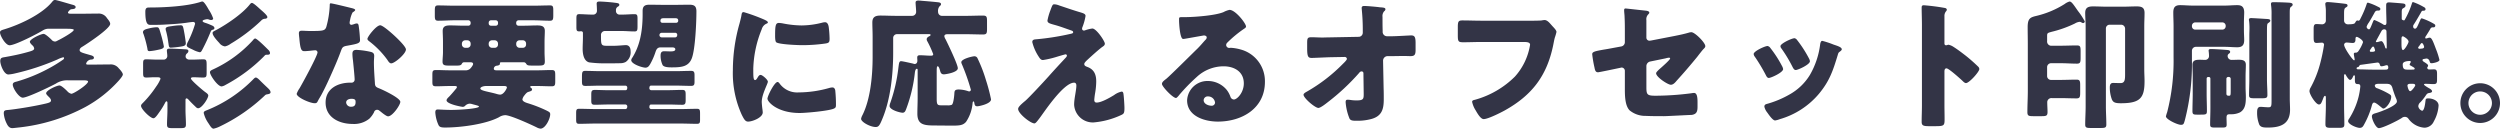 <svg xmlns="http://www.w3.org/2000/svg" width="575.712" height="29.632" viewBox="0 0 575.712 29.632">
  <path id="パス_5051" data-name="パス 5051" d="M17.632-20.576c.608,0,1.5.032,1.5.256,0,.48-2.88,2.048-3.392,2.3-.416.192-.64.384-.928.384a1.045,1.045,0,0,1-.8-.416c-.352-.352-1.408-1.344-1.824-1.344-.608,0-3.168,1.184-3.168,1.824,0,.256.448.7.64.864a1.151,1.151,0,0,1,.352.672c0,.448-.7.608-1.76.9-1.6.448-3.36.8-4.992,1.088-.608.1-1.056.128-1.056.9,0,.8.8,3.1,1.888,3.1A9.05,9.05,0,0,0,5.632-10.3a54.951,54.951,0,0,0,9.728-3.2,6.382,6.382,0,0,1,1.344-.512.184.184,0,0,1,.192.192.434.434,0,0,1-.224.352,32.216,32.216,0,0,1-3.456,2.112A36.643,36.643,0,0,1,5.984-8.416c-.384.1-.9.192-.9.7,0,.864,1.44,3.008,2.3,3.008,1.088,0,6.432-2.592,7.616-3.232a4.733,4.733,0,0,1,2.72-.768h3.488c.608,0,1.216.032,1.216.288,0,.672-3.3,2.816-3.84,2.816a1.829,1.829,0,0,1-.96-.608C17.28-6.56,16.288-7.52,15.84-7.52c-.576,0-3.072,1.088-3.072,1.824,0,.192.352.544.512.7.224.224.608.576.608.928,0,.448-.544.576-1.856.864C9.44-2.624,5.728-2.048,4.1-1.888c-.8.064-1.088.1-1.088.8a6.36,6.36,0,0,0,.64,2.272c.288.608.64,1.12,1.312,1.12.32,0,1.28-.128,1.632-.16a42.086,42.086,0,0,0,15.2-4.7A29.04,29.04,0,0,0,29.44-8.576c.256-.288.992-1.12.992-1.472,0-.416-.672-1.152-.928-1.408a2.337,2.337,0,0,0-2.112-.9c-1.376,0-2.784.032-4.16.032h-.576c-.512,0-.672,0-.672-.256a1.3,1.3,0,0,1,1.056-.9c.32,0,.736-.064.736-.448,0-.32-.448-.48-.7-.544-1.856-.544-2.592-.672-2.592-1.184,0-.416.416-.672.7-.832,1.088-.672,6.336-4.128,6.336-5.216,0-.448-.48-.992-.736-1.312a2.211,2.211,0,0,0-2.08-1.056c-1.184,0-2.368.032-3.552.032H18.5c-.416,0-.7-.032-.7-.288,0-.128.128-.224.192-.32.352-.384.416-.416.8-.448.352-.032.768-.1.768-.48,0-.32-.416-.448-.64-.512-.64-.16-3.744-1.12-4.1-1.12s-.512.256-.736.512c-2.3,2.784-7.3,5.12-10.72,6.176-.8.256-1.216.32-1.216.8,0,.7,1.248,2.944,2.208,2.944,1.28,0,6.432-2.656,7.712-3.456a2.581,2.581,0,0,1,1.472-.352ZM60.16-26.528c-.224,0-.416.256-.544.416-1.7,2.112-5.184,4.48-7.68,5.824-.672.352-.832.416-.832.7,0,.64,1.056,1.76,1.536,2.272a1.92,1.92,0,0,0,1.312.8,3.254,3.254,0,0,0,1.312-.608,39.219,39.219,0,0,0,7.008-5.312,1.246,1.246,0,0,1,.96-.448c.224-.032.48-.128.48-.384,0-.416-1.12-1.344-1.664-1.824C61.728-25.376,60.512-26.528,60.16-26.528Zm-21.952,5.6a8.817,8.817,0,0,0-1.568.224c-.768.192-1.568.32-1.568.928a.729.729,0,0,0,.1.352,25.655,25.655,0,0,1,.9,3.328c.064.384.032.672.512.672a13.931,13.931,0,0,0,2.016-.32c.96-.192,1.28-.384,1.28-.768a26.326,26.326,0,0,0-.672-2.752C38.784-20.768,38.72-20.928,38.208-20.928ZM61.056-9.344c-.192,0-.384.192-.512.32a31.165,31.165,0,0,1-10.752,7.2c-.384.16-.736.256-.736.64a6.9,6.9,0,0,0,1.088,2.368c.416.64.768,1.248,1.184,1.248a6.026,6.026,0,0,0,1.44-.512A40.164,40.164,0,0,0,63.1-5.184a.828.828,0,0,1,.544-.288c.352-.064.8-.128.8-.48,0-.416-.416-.768-.672-1.024-.48-.448-1.216-1.152-1.664-1.6C61.888-8.8,61.376-9.344,61.056-9.344ZM51.52-20.736c0-.224-.16-.416-.512-.576-.448-.192-1.024-.448-1.44-.576s-.768-.256-.768-.48c0-.288,1.024-.416,1.056-.416a1.15,1.15,0,0,1,.352.064,1.682,1.682,0,0,0,.544.128c.224,0,.48-.1.48-.352a8.214,8.214,0,0,0-.992-1.984c-.224-.384-1.056-1.92-1.472-1.92a.7.7,0,0,0-.256.032c-3.232,1.088-8.544,1.344-12,1.344-.512,0-.9.064-.9.96,0,2.816.544,3.04,1.184,3.04.9,0,1.76,0,2.656-.032,1.856-.1,3.744-.192,5.6-.448.384-.064,1.312-.192,1.536-.192.288,0,.48.128.48.448a23.956,23.956,0,0,1-1.6,4.032,2.639,2.639,0,0,0-.32.832c0,.384.224.512.96.864.16.064.352.16.544.256a5.692,5.692,0,0,0,1.5.544c.288,0,.416-.288.672-.768a42.448,42.448,0,0,0,1.792-3.872c.1-.256.192-.448.416-.512S51.52-20.416,51.52-20.736Zm9.376,2.4c-.192,0-.448.32-.576.48A28.545,28.545,0,0,1,51.168-11.2c-.352.16-.672.32-.672.64,0,.672,1.76,3.264,2.688,3.264a2.519,2.519,0,0,0,.9-.352,36.9,36.9,0,0,0,8.96-6.688.549.549,0,0,1,.512-.256c.416,0,.768,0,.768-.416a1.063,1.063,0,0,0-.352-.672C63.52-16.128,61.344-18.336,60.9-18.336ZM43.68-21.376a14.336,14.336,0,0,0-1.984.192c-.736.1-1.408.16-1.408.64a1.963,1.963,0,0,0,.1.512,19.392,19.392,0,0,1,.48,2.368c.032.16.032.288.064.416.1.736.128,1.024.544,1.024a23.358,23.358,0,0,0,2.368-.256c.672-.1,1.088-.256,1.088-.736,0-.32-.224-1.728-.288-2.112C44.288-21.28,44.288-21.376,43.68-21.376ZM44.864-4.192c0-.16.064-.352.256-.352.224,0,.512.384.672.544.352.384.9.928,1.28,1.28.192.192.416.448.7.448.864,0,2.336-2.272,2.336-2.944,0-.256-.352-.544-.64-.736C48.96-6.3,46.112-8.7,46.112-9.12c0-.288.416-.288.608-.288.736,0,1.472.064,2.208.064s.8-.224.8-1.184v-1.76c0-.96-.064-1.248-.736-1.248-.832,0-1.664.064-2.5.064h-.768c-.384,0-.832-.288-.832-.672a.9.9,0,0,1,.288-.736.785.785,0,0,0,.352-.544c0-.32-.256-.384-.544-.416-.576-.032-2.816-.16-3.776-.16-.352,0-.64.064-.64.48,0,.16.1.864.1,1.216a.834.834,0,0,1-.864.832H38.336c-.832,0-1.664-.064-2.5-.064-.672,0-.736.224-.736,1.088V-10.5c0,.928.064,1.152.768,1.152.608,0,1.184-.064,1.792-.064h.608c.48,0,.832.032.832.384a8.156,8.156,0,0,1-.992,1.76A24.762,24.762,0,0,1,35.04-3.488c-.256.256-.416.416-.416.672,0,.736,2.144,2.848,2.848,2.848.384,0,.832-.64,1.344-1.376a16.185,16.185,0,0,0,1.376-2.24c.064-.128.192-.288.288-.288.224,0,.224.32.224.448v1.536c0,1.152-.1,2.272-.1,3.328,0,.8.288.864,1.28.864H43.68c.96,0,1.28-.064,1.28-.864,0-1.12-.1-2.24-.1-3.328ZM78.3-26.432c-.224,0-.224.256-.224.512a21.341,21.341,0,0,1-.8,4.96c-.32.832-.736.9-3.648.9-.7,0-1.472-.064-2.016-.064-.384,0-.64.128-.64.576,0,.288.064.864.1,1.12.224,2.72.512,3.008,1.184,3.008.384,0,1.056-.064,1.408-.1.224-.032.864-.1,1.056-.1a.505.505,0,0,1,.544.48c0,.8-3.488,7.168-4.128,8.256a5.553,5.553,0,0,0-.672,1.28c0,.832,3.072,2.176,4.16,2.176.416,0,.544-.16.7-.48.192-.384.512-.9.768-1.344.992-1.824,1.856-3.744,2.688-5.632.64-1.44,1.248-2.88,1.792-4.352.384-1.024.416-1.248,1.536-1.44,2.5-.448,2.944-.576,2.944-1.312a30.962,30.962,0,0,0-.32-3.328c-.064-.32-.16-.48-.448-.48a1.682,1.682,0,0,0-.544.128,3.33,3.33,0,0,1-.7.192.449.449,0,0,1-.384-.448c0-.128.032-.256.032-.352a1.44,1.44,0,0,1,.064-.256,6.17,6.17,0,0,1,.576-1.792c.384-.256.608-.416.608-.576,0-.192-.352-.32-.736-.416C82.56-25.472,78.72-26.432,78.3-26.432ZM89.7-21.376c-.9,0-2.944,2.624-2.944,3.136,0,.256.32.48.576.672a20.358,20.358,0,0,1,4,4.128c.224.352.512.832.9.832.8,0,3.392-2.208,3.392-3.2,0-.672-2.016-2.592-2.752-3.264C92.352-19.552,90.3-21.376,89.7-21.376Zm-5.44,5.664c-.7,0-.96.256-.96.928a11.922,11.922,0,0,0,.128,1.5c.1.96.384,3.808.384,4.352a.706.706,0,0,1-.768.768h-.256c-2.848,0-5.664,1.376-5.664,4.576,0,3.456,3.168,4.928,6.208,4.928A5.567,5.567,0,0,0,87.2.128a5.65,5.65,0,0,0,1.088-1.5.71.71,0,0,1,.7-.544.727.727,0,0,1,.512.192c.224.16.416.32.608.48.7.544,1.152.832,1.408.832,1.024,0,2.816-2.624,2.816-3.328,0-.9-4.032-2.784-4.928-3.136-.736-.288-.9-.48-.928-1.248-.1-1.568-.224-3.136-.224-4.736,0-.576.064-1.152.064-1.472,0-.576-.288-.8-.832-.928A18.7,18.7,0,0,0,84.256-15.712ZM83.072-4.448c.928,0,.96.352.96.768,0,.672-.256,1.056-.992,1.056a1.08,1.08,0,0,1-1.184-.96C81.856-4.224,82.528-4.448,83.072-4.448Zm33.248-18.08a.525.525,0,0,1,.512.512v.224a.505.505,0,0,1-.512.512H115.2a.505.505,0,0,1-.512-.512v-.224a.526.526,0,0,1,.512-.512Zm-5.792,5.568a.758.758,0,0,1-.768.768h-.48a.779.779,0,0,1-.768-.768v-.192a.758.758,0,0,1,.768-.768h.48a.758.758,0,0,1,.768.768Zm6.3,0a.739.739,0,0,1-.768.768h-.608a.779.779,0,0,1-.768-.768v-.192a.758.758,0,0,1,.768-.768h.608a.758.758,0,0,1,.768.768Zm6.464,0a.739.739,0,0,1-.768.768h-.736a.779.779,0,0,1-.768-.768v-.192a.758.758,0,0,1,.768-.768h.736a.739.739,0,0,1,.768.768Zm-5.12,9.568c.288,0,.7,0,.7.352,0,.192-.7,1.632-1.568,1.632a3.547,3.547,0,0,1-.8-.16c-.544-.16-1.12-.288-1.664-.416-1.152-.256-2.08-.48-2.08-.832,0-.384.832-.576,1.248-.576Zm5.376,1.472a2.222,2.222,0,0,1,.416-.16c.288-.1.7-.16.7-.512a.394.394,0,0,0-.16-.32c-.1-.064-.256-.16-.256-.288,0-.192.256-.192.48-.192h1.248c1.056,0,2.112.064,3.168.064.8,0,.864-.256.864-1.216v-1.28c0-.992-.064-1.248-.864-1.248-1.056,0-2.112.064-3.168.064h-9.472c-.288,0-.64-.032-.64-.384a.724.724,0,0,1,.64-.672c.256-.032.768-.1.768-.448v-.16c0-.16.192-.192.32-.192h5.216a.668.668,0,0,1,.512.352c.256.416.512.416,1.76.416h.96c1.184,0,1.568-.064,1.568-.96,0-.672-.064-1.376-.064-2.112v-2.368c0-.96.064-1.792.064-2.56,0-1.152-.864-1.248-1.792-1.248-.992,0-1.984.064-2.976.064h-1.312a.526.526,0,0,1-.512-.512v-.224a.551.551,0,0,1,.512-.512h3.392c1.28,0,2.592.1,3.9.1.672,0,.736-.352.736-1.248V-24.8c0-.832-.064-1.152-.736-1.152-1.312,0-2.624.064-3.9.064H106.912c-1.28,0-2.592-.064-3.9-.064-.7,0-.736.352-.736,1.312v.992c0,.864.064,1.216.736,1.216,1.312,0,2.624-.1,3.9-.1h3.1a.551.551,0,0,1,.512.512v.224a.526.526,0,0,1-.512.512h-1.024c-1.056,0-2.112-.064-3.168-.064-.9,0-1.728.128-1.728,1.248,0,.64.064,1.472.064,2.56v2.368c0,.7-.1,1.5-.1,2.176,0,.8.448.9,1.472.9h1.728c.672,0,1.056-.032,1.248-.416a.555.555,0,0,1,.48-.352h1.5c.256,0,.608.064.608.384a.541.541,0,0,1-.1.32,3.38,3.38,0,0,1-.64.832,1.553,1.553,0,0,1-1.12.32h-3.52c-1.056,0-2.112-.064-3.136-.064-.8,0-.864.256-.864,1.12v1.536c0,.832.064,1.088.864,1.088,1.024,0,2.08-.064,3.136-.064h1.184c.16,0,.48.032.48.256a1.064,1.064,0,0,1-.256.416c-.48.608-1.248,1.472-1.5,1.728-.224.224-.64.576-.64.9,0,.864,3.488,1.5,3.744,1.5a.755.755,0,0,0,.512-.224,1.581,1.581,0,0,1,1.056-.512,2.493,2.493,0,0,1,.672.128c.224.064.864.224,1.056.288.32.1.416.16.416.256,0,.448-4.16.768-6.464.768-1.12,0-2.72-.1-2.976-.1-.384,0-.608.1-.608.7a8.32,8.32,0,0,0,.736,2.88c.224.448.576.576,1.5.576,3.68,0,9.376-.768,12.416-2.368a2.862,2.862,0,0,1,1.44-.48c1.216,0,5.888,2.144,7.2,2.784a2.442,2.442,0,0,0,.928.32c1.152,0,2.24-2.3,2.24-3.3,0-.448-.224-.544-.768-.832a30.635,30.635,0,0,0-4-1.6c-.48-.16-1.632-.416-1.632-1.024a2.178,2.178,0,0,1,.512-.96A3.037,3.037,0,0,1,123.552-5.92Zm31.072-16.032a.434.434,0,0,1-.384-.48c0-.576.416-.576.992-.576h2.4c.384,0,.7.064.7.576a.465.465,0,0,1-.448.48Zm-.1,3.36a.514.514,0,0,1-.512-.544.505.505,0,0,1,.512-.512h3.1a.453.453,0,0,1,.48.48c0,.352-.192.576-.48.576Zm2.4,2.3c.288,0,.736.064.736.448,0,.448-.64.48-1.12.48s-.992-.032-1.472-.032c-.672,0-.8.448-.8,1.024a5.067,5.067,0,0,0,.48,2.176c.352.48,1.344.512,2.08.512,2.272,0,3.9-.16,4.64-2.112.8-2.112,1.056-8.32,1.056-10.784,0-1.312-.608-1.536-1.7-1.536-.928,0-1.856.032-2.816.032h-3.392c-.96,0-1.92-.032-2.88-.032-1.056,0-1.6.288-1.6,1.44v.736c0,4.32-.768,7.456-2.368,10.016a1.15,1.15,0,0,0-.256.576c0,.9,2.56,1.728,3.264,1.728.576,0,.832-.384,1.088-.8a15.253,15.253,0,0,0,1.184-2.656c.224-.672.416-1.216,1.248-1.216ZM138.464-23.84c-1.024,0-2.016-.1-2.944-.1-.576,0-.64.288-.64,1.056v1.888c0,.8.064,1.024.672,1.024.128,0,.256-.032.384-.032.256,0,.448.128.448.384v1.024c0,.9-.064,1.792-.064,2.656,0,1.088.224,2.752,1.472,3.1a26.064,26.064,0,0,0,3.936.224c1.12,0,2.56,0,3.328-.032a2.491,2.491,0,0,0,1.184-.288,2.68,2.68,0,0,0,1.12-2.5c0-.736-.288-1.376-1.12-1.376-.256,0-1.856.16-2.816.16h-1.216c-1.6,0-1.664-.032-1.664-2.208V-19.1a.9.9,0,0,1,.928-.96h3.872c.96,0,1.92.1,2.912.1.64,0,.7-.256.7-1.184V-22.88c0-.768-.064-1.056-.672-1.056-.9,0-1.888.1-2.944.1h-.512a.816.816,0,0,1-.832-.928.9.9,0,0,1,.32-.832c.192-.128.448-.224.448-.48,0-.384-.384-.416-1.184-.512-.7-.1-2.688-.256-3.36-.256-.352,0-.672.032-.672.48,0,.128.064.992.064,1.664a.854.854,0,0,1-.832.864Zm7.712,20.7a.449.449,0,0,1,.416.512c0,.256-.128.544-.416.544h-6.72c-1.312,0-2.624-.064-3.936-.064-.64,0-.7.256-.7,1.056V.256c0,.8.064,1.056.7,1.056,1.312,0,2.624-.064,3.936-.064H158.72c1.312,0,2.624.064,3.936.064.64,0,.7-.256.7-.992V-1.024c0-.864-.064-1.12-.7-1.12-1.312,0-2.624.064-3.936.064H152.1a.445.445,0,0,1-.416-.416c0-.192,0-.64.416-.64h3.872c1.088,0,2.176.064,3.3.064.7,0,.768-.352.768-1.12V-5.376c0-.8-.064-1.12-.8-1.12-1.088,0-2.176.064-3.264.064H152.1a.444.444,0,0,1-.416-.384c0-.256,0-.672.416-.672h5.632c1.184,0,2.368.064,3.584.064.64,0,.768-.256.768-.96v-1.5c0-.7-.128-.992-.768-.992-1.216,0-2.4.064-3.584.064H140.512c-1.184,0-2.4-.064-3.616-.064-.736,0-.736.384-.736,1.7v.608c0,.864.064,1.152.8,1.152,1.184,0,2.368-.064,3.552-.064h5.664a.43.43,0,0,1,.416.448c0,.192,0,.608-.416.608h-3.808c-1.088,0-2.176-.064-3.264-.064-.736,0-.8.32-.8,1.12V-4.1c0,.7.064,1.024.768,1.024,1.088,0,2.208-.064,3.3-.064Zm24.736-7.9A23.064,23.064,0,0,0,172.96-.768C173.536.384,173.824.8,174.432.8c.992,0,3.36-.928,3.36-2.112a9.122,9.122,0,0,0-.1-.928c-.064-.48-.128-1.28-.128-1.5,0-1.728,1.408-4.192,1.408-4.64,0-.48-1.28-1.568-1.664-1.568-.352,0-.544.352-.736.672-.16.256-.32.512-.544.512-.416,0-.416-.864-.416-2.624a25.769,25.769,0,0,1,1.952-9.088,1.938,1.938,0,0,1,1.184-1.312c.128-.064.224-.128.224-.256,0-.16-.192-.352-.832-.64a41.342,41.342,0,0,0-4.736-1.728c-.416,0-.448.288-.544.9-.1.512-.256,1.12-.416,1.728A39.327,39.327,0,0,0,170.912-11.04Zm9.728-7.968c0,.352,0,1.312.256,1.536.608.512,5.024.672,5.984.672a37.968,37.968,0,0,0,5.376-.384c.832-.128.928-.352.928-1.12a24.116,24.116,0,0,0-.192-2.624c-.064-.48-.256-1.152-.864-1.152a2.814,2.814,0,0,0-.64.1,19.638,19.638,0,0,1-4.736.64,23.364,23.364,0,0,1-4.224-.448,6.485,6.485,0,0,0-.992-.128C180.768-21.92,180.64-21.376,180.64-19.008Zm.576,10.688c-.736,0-2.336,3.232-2.336,3.84,0,.736,2.272,3.3,7.424,3.3,1.44,0,6.784-.48,7.9-1.024.416-.192.448-.416.448-.832a31.541,31.541,0,0,0-.16-3.328c-.032-.288-.224-.7-.64-.7a3.212,3.212,0,0,0-.768.128A25.958,25.958,0,0,1,186.08-5.92a5,5,0,0,1-4.48-2.144C181.5-8.16,181.376-8.32,181.216-8.32Zm39.84,10.048c1.952,0,2.784,0,3.552-.864a9.087,9.087,0,0,0,1.5-4.224c.032-.288.064-.48.224-.48.128,0,.16.192.192.384.064.416.16.736.672.736.32,0,3.168-.544,3.168-1.6a40.726,40.726,0,0,0-1.184-4.48,33.145,33.145,0,0,0-1.92-4.96.76.76,0,0,0-.736-.48c-.448,0-3.008.608-3.008,1.376a.934.934,0,0,0,.064.288,47.786,47.786,0,0,1,2.144,6.048.413.413,0,0,1-.384.384.753.753,0,0,1-.256-.064,7.212,7.212,0,0,0-2.144-.384c-.96,0-.992.352-1.024.96-.032.512-.192,2.272-.576,2.56a2.427,2.427,0,0,1-1.056.128h-1.12c-1.088,0-1.312,0-1.312-1.536v-6.336c0-.7.032-1.12.224-1.12.288,0,.448.672.576,1.088.128.48.32.768.864.768.352,0,3.2-.416,3.2-1.408,0-.864-2.3-5.632-2.816-6.656a1.929,1.929,0,0,1-.288-.7c0-.416.416-.48.736-.48h4.128c1.344,0,2.72.064,4.064.064.832,0,.9-.32.9-1.312V-22.3c0-.992-.064-1.312-.928-1.312-1.344,0-2.688.064-4.032.064h-5.408a.894.894,0,0,1-.9-.9,1.687,1.687,0,0,1,.32-1.28c.224-.192.352-.32.352-.512,0-.384-.512-.416-.768-.448-1.184-.128-2.368-.224-3.552-.32a8.465,8.465,0,0,0-.864-.064c-.352,0-.672.064-.672.48,0,.32.128,1.632.128,2.08a.91.91,0,0,1-.9.96h-3.84c-1.152,0-2.3-.064-3.456-.064s-1.888.288-1.888,1.6c0,.96.064,2.112.064,3.328v4.608c0,4.224-.48,9.728-2.368,13.44a2.683,2.683,0,0,0-.288.8c0,.736,2.112,1.888,3.36,1.888.64,0,.9-.32,1.5-1.792,1.92-4.512,2.528-10.4,2.528-15.3v-3.392a.875.875,0,0,1,.9-.9h7.232c.32,0,.48,0,.48.192,0,.1-.1.192-.224.256-.288.128-.672.352-.672.736a.952.952,0,0,0,.16.48,23.154,23.154,0,0,1,1.344,2.944c0,.32-.256.352-.512.352-.864,0-1.7-.1-2.528-.1-.416,0-.64.1-.64.544,0,.256.032.48.032.7,0,.416-.192.768-.64.768a1.688,1.688,0,0,1-.384-.1c-.48-.1-2.368-.544-2.72-.544-.48,0-.48.48-.64,1.632a36.837,36.837,0,0,1-1.824,7.9,2.456,2.456,0,0,0-.192.768c0,.928,2.432,1.568,3.008,1.568.512,0,.672-.48.832-.9a33.979,33.979,0,0,0,1.984-8.32c.032-.256.128-.9.448-.9.16,0,.192.128.192.256v6.5c0,1.184-.064,2.368-.064,3.584,0,2.688,1.7,2.72,4.416,2.72Zm30.976-21.952a.764.764,0,0,1-.288.064.424.424,0,0,1-.416-.416,1.1,1.1,0,0,1,.1-.416,12.442,12.442,0,0,0,.7-2.528c0-.512-.512-.64-1.7-.992-1.472-.448-2.944-.96-4.384-1.44a3.364,3.364,0,0,0-1.088-.256c-.384,0-.448.1-.928,1.408a12.79,12.79,0,0,0-.672,2.336c0,.576.576.7,1.856,1.056,1.248.352,2.4.8,3.616,1.216.288.1.448.192.448.416s-.224.288-.512.352a58.347,58.347,0,0,1-8.1,1.28c-.48.032-.8.16-.8.64a10.8,10.8,0,0,0,1.568,3.488c.32.512.576.64.9.64a21.457,21.457,0,0,0,2.944-.672c.32-.1,2.112-.64,2.24-.64a.3.3,0,0,1,.32.288c0,.224-.256.48-.416.64-1.28,1.376-2.56,2.752-3.808,4.16-1.44,1.6-4.576,4.96-5.376,5.632-1.248,1.024-1.632,1.5-1.632,1.856,0,1.088,2.88,3.328,3.744,3.328.288,0,.608-.448,1.152-1.152.864-1.088,5.472-8.224,8-8.224.384,0,.512.32.512.64,0,1.152-.512,2.976-.512,4.416a4.308,4.308,0,0,0,4.448,4.1,18.7,18.7,0,0,0,6.5-1.76c.512-.256.64-.448.64-1.568,0-.608-.128-2.592-.224-3.2-.032-.256-.1-.576-.416-.576a4.383,4.383,0,0,0-1.7.768,2.953,2.953,0,0,1-.256.16c-.9.544-2.752,1.6-3.808,1.6-.416,0-.544-.256-.544-.64a17.054,17.054,0,0,1,.224-1.728,16.445,16.445,0,0,0,.224-2.5c0-1.568-.48-2.752-2.016-3.328-.512-.192-.736-.32-.736-.7,0-.224.288-.544.768-.992.8-.736,2.528-2.3,3.36-2.912.288-.192.608-.384.608-.768,0-.576-1.952-3.488-2.88-3.488A8.385,8.385,0,0,0,252.032-20.224Zm33.248-4.7a4.961,4.961,0,0,0-1.376.512c-1.824.768-6.4,1.12-8.48,1.152h-.736c-.928,0-1.024,0-1.024.48v.32c0,.608.192,4.224.928,4.224a1.558,1.558,0,0,0,.384-.032c.832-.128,4.32-.768,4.416-.768.128,0,.64.064.64.448,0,.32-.224.512-.448.736-.544.608-1.024,1.184-1.632,1.792-1.12,1.088-6.432,6.368-7.232,7.008-.672.512-.992.8-.992,1.184,0,.608,2.5,3.232,3.232,3.232.128,0,.384-.224.832-.8a42.52,42.52,0,0,1,3.936-4.032,9.139,9.139,0,0,1,6.176-2.464c2.464,0,4.672,1.216,4.672,3.936,0,2.112-1.536,3.712-2.3,3.712A.893.893,0,0,1,285.5-4.9a5.565,5.565,0,0,0-.864-1.6,5.642,5.642,0,0,0-4.32-2.048,4.684,4.684,0,0,0-4.8,4.448c0,3.68,4.064,4.9,7.072,4.9,5.568,0,10.848-3.04,10.848-9.152a7.546,7.546,0,0,0-5.6-7.456,10.6,10.6,0,0,0-2.24-.384c-.128,0-.256.032-.352.032a.712.712,0,0,1-.736-.672.837.837,0,0,1,.288-.576,27.105,27.105,0,0,1,3.936-3.232c.16-.1.352-.256.352-.448C289.088-21.792,286.656-24.928,285.28-24.928ZM281.952-3.552a.755.755,0,0,1-.8.7c-.736,0-1.824-.416-1.824-1.28a.921.921,0,0,1,1.024-.864A1.593,1.593,0,0,1,281.952-3.552Zm26.336-15.04c-.544,0-1.088.032-1.632.032-.832,0-1.664-.064-2.5-.064-.9,0-.992.224-.992,1.344V-16.1c0,1.952.224,2.24,1.056,2.24.48,0,3.072-.128,4.16-.16l3.456-.064a.485.485,0,0,1,.48.448c0,.256-.672.9-.9,1.12a38,38,0,0,1-8.352,6.432c-.288.16-.736.416-.736.7,0,.768,2.656,3.04,3.424,3.04.48,0,1.7-.96,2.144-1.312a50.394,50.394,0,0,0,7.264-6.784.66.66,0,0,1,.544-.32.412.412,0,0,1,.416.448l.064,4.736c0,1.184-.064,1.5-1.7,1.5a8.729,8.729,0,0,1-1.312-.1,5.747,5.747,0,0,0-.7-.064c-.384,0-.448.256-.448.576A12.308,12.308,0,0,0,312.9.064c.224.512.832.544,1.472.544h.224a12.168,12.168,0,0,0,3.392-.416c2.368-.672,2.816-2.24,2.816-4.512,0-.832,0-1.664-.032-2.5l-.128-6.432a1.053,1.053,0,0,1,1.024-1.024h1.088c.9,0,1.792-.032,2.72-.032.48,0,.992.032,1.472.032.928,0,1.184-.288,1.184-1.408v-1.632c0-1.408-.256-1.728-1.024-1.728-.416,0-3.36.192-4.48.192h-1.088a1.013,1.013,0,0,1-.992-.96v-.384c-.032-1.024-.032-2.048-.032-3.1a1.649,1.649,0,0,1,.384-1.312.622.622,0,0,0,.288-.448c0-.352-.384-.384-.992-.448a1.558,1.558,0,0,1-.384-.032c-.736-.1-2.816-.288-3.52-.288-.32,0-.576.1-.576.48,0,.128.032.256.032.416a46.483,46.483,0,0,1,.224,4.736v.512a.951.951,0,0,1-.992.96Zm35.008-3.84c-1.44,0-2.912-.064-4.352-.064-.9,0-1.088.192-1.088,1.5V-19.1c0,1.472.128,1.632,1.28,1.632,1.344,0,2.72-.064,4.064-.064h9.856c.832,0,1.44.1,1.44.64a14.291,14.291,0,0,1-3.488,7.328,20.976,20.976,0,0,1-9.216,5.344c-.288.064-.64.128-.64.48a5.963,5.963,0,0,0,.832,1.984c.352.608,1.12,1.984,1.824,1.984.992,0,3.9-1.472,4.832-1.984,6.272-3.488,9.7-7.936,11.168-14.976.128-.608.224-1.216.384-1.792a11.022,11.022,0,0,0,.384-1.312c0-.352-.416-.8-.9-1.312l-.512-.576c-.48-.544-.9-.864-1.344-.864a6.142,6.142,0,0,0-.7.1c-.64.064-2.752.064-3.52.064Zm37.984,10.4a1.1,1.1,0,0,1,.832-.992l3.584-.736a3.933,3.933,0,0,1,.8-.16c.16,0,.256.1.256.192,0,.288-1.856,1.92-2.144,2.176-.256.224-1.088.928-1.088,1.216,0,.9,2.72,2.656,3.392,2.656.544,0,.992-.512,1.312-.9,1.632-1.792,3.232-3.648,4.768-5.536.32-.416,1.152-1.5,1.44-1.792.192-.192.416-.384.416-.672,0-.8-2.4-3.2-3.2-3.2a2.01,2.01,0,0,0-.608.1c-1.088.32-2.176.544-3.3.768l-5.28,1.024a4.014,4.014,0,0,1-.48.064.71.71,0,0,1-.7-.7V-22.56a1.577,1.577,0,0,1,.48-1.376c.128-.16.192-.224.192-.352,0-.32-.48-.416-.736-.448l-4.672-.512c-.32,0-.384.128-.384.416,0,.48.1,1.088.1,1.568.064,1.184.064,2.368.064,3.552V-17.5a1,1,0,0,1-.8.992l-1.568.288c-1.024.192-1.856.352-2.528.448-1.92.352-2.624.48-2.624,1.056a26.894,26.894,0,0,0,.512,3.008c.128.64.224,1.152.832,1.152.256,0,4.032-.8,4.64-.928l.48-.1a2.606,2.606,0,0,1,.288-.064.758.758,0,0,1,.768.768v4.32c0,1.7.1,3.744,1.088,4.768a5.691,5.691,0,0,0,3.712,1.28c1.408.064,2.816.064,4.224.064.64,0,5.312-.256,6.336-.288a1.969,1.969,0,0,0,.736-.224c.576-.32.64-.96.64-1.7v-.992c0-.96-.064-2.144-.8-2.144a3.526,3.526,0,0,0-.576.064,65.175,65.175,0,0,1-8.288.576c-1.952,0-2.112-.256-2.112-1.984Zm28.544-4.128a1.017,1.017,0,0,0-.64-.448c-.576,0-3.2,1.184-3.2,1.856a1.288,1.288,0,0,0,.288.64A39.818,39.818,0,0,1,408.8-9.888c.128.256.32.64.672.64.48,0,3.3-1.248,3.3-2.048a2.1,2.1,0,0,0-.256-.7A26.458,26.458,0,0,0,409.824-16.16Zm5.568-2.24c-.608,0-3.232,1.216-3.232,1.824a.835.835,0,0,0,.224.544,32.849,32.849,0,0,1,2.592,4.32c.16.288.352.64.7.64.48,0,3.264-1.248,3.264-2.016a1.582,1.582,0,0,0-.192-.608,27.642,27.642,0,0,0-2.784-4.32A.955.955,0,0,0,415.392-18.4Zm6.4.608c-.32,0-.416.416-.48.7a18.629,18.629,0,0,1-2.368,7.136,12.732,12.732,0,0,1-4.7,4.512,22.5,22.5,0,0,1-5.216,2.176c-.352.1-.576.224-.576.64a3.311,3.311,0,0,0,.64,1.312c.064.1.128.16.16.224.32.448,1.152,1.632,1.664,1.632a4.328,4.328,0,0,0,1.056-.288,18.448,18.448,0,0,0,9.024-5.824c2.464-2.944,3.264-5.376,4.352-8.96.16-.576.224-.576.512-.8.256-.192.416-.352.416-.512,0-.48-.928-.768-1.888-1.088A20.484,20.484,0,0,0,421.792-17.792Zm28.128,7.1c0-.32.032-.768.48-.768.512,0,3.136,2.368,3.68,2.88.192.192.512.512.8.512.736,0,3.072-2.592,3.072-3.232a.824.824,0,0,0-.224-.512,37.881,37.881,0,0,0-2.944-2.592c-.416-.32-1.728-1.344-2.752-1.984a3.3,3.3,0,0,0-1.184-.512c-.16,0-.352.128-.544.128-.352,0-.384-.288-.384-.448v-6.208a1.667,1.667,0,0,1,.352-1.152.558.558,0,0,0,.192-.384c0-.192-.16-.32-.352-.384a47.52,47.52,0,0,0-4.928-.64c-.448,0-.512.192-.512.608,0,.992.064,2.656.064,3.968V-2.944c0,1.28-.064,2.528-.064,3.808,0,.832.384.992,1.664.992h1.44c2.08,0,2.176-.128,2.176-1.664,0-1.088-.032-2.144-.032-3.2Zm19.2,4.416c0,1.632-.1,3.264-.1,4.9,0,.864.32.928,1.408.928h1.824c1.088,0,1.408-.064,1.408-.96,0-.736-.064-1.44-.064-2.176a.954.954,0,0,1,1.056-1.024h1.952c1.248,0,2.5.064,3.744.064.768,0,.832-.352.832-1.44v-1.5c0-1.024-.064-1.376-.832-1.376-1.248,0-2.5.064-3.744.064h-2.144a.894.894,0,0,1-.9-.9v-2.048a.916.916,0,0,1,.9-.9h2.24c1.248,0,2.5.1,3.744.1.768,0,.832-.352.832-1.376v-1.472c0-1.024-.064-1.344-.832-1.344-1.248,0-2.5.064-3.744.064h-2.016a.976.976,0,0,1-1.12-1.088v-1.152c0-.7.128-.7,1.024-.96a26.225,26.225,0,0,0,5.376-1.92,2.609,2.609,0,0,1,1.088-.384.849.849,0,0,1,.448.16.787.787,0,0,0,.352.128.389.389,0,0,0,.384-.384,15.272,15.272,0,0,0-1.568-2.4c-1.152-1.664-1.5-2.176-1.952-2.176a3.4,3.4,0,0,0-1.12.576,21.347,21.347,0,0,1-6.592,2.752c-1.344.32-1.92.608-1.92,2.56,0,1.312.032,2.592.032,3.872Zm21.5-15.232a.916.916,0,0,1,.9.9v10.464c0,1.248-.032,2.08-1.056,2.08-.576,0-1.152-.032-1.728-.032-.64,0-.736.544-.736,1.056a8.035,8.035,0,0,0,.48,2.752c.32.672.736.864,2.08.864,4.48,0,5.44-1.248,5.44-5.12,0-.864-.064-1.76-.064-2.656v-9.952c0-1.024.064-2.048.064-3.072,0-1.28-.7-1.5-1.824-1.5-1.056,0-2.112.064-3.168.064h-3.68c-1.056,0-2.144-.064-3.2-.064-1.12,0-1.792.288-1.792,1.5,0,.96.1,1.984.1,3.072V-2.688c0,1.408-.1,2.784-.1,4.192,0,.7.352.768,1.28.768h2.24c1.024,0,1.344-.064,1.344-.8,0-1.376-.1-2.752-.1-4.16v-17.92a.857.857,0,0,1,.9-.9Zm38.816-2.624c0-.992.032-1.28.288-1.5.192-.128.384-.256.384-.512,0-.352-.448-.416-.96-.448q-1.728-.1-3.456-.1c-.256,0-.576,0-.576.384a2.4,2.4,0,0,0,.032.384,13.98,13.98,0,0,1,.1,2.112V-4.352c0,1.536,0,1.856-.7,1.856-.672,0-1.44-.1-1.824-.1-.736,0-.8.672-.8,1.248a7.2,7.2,0,0,0,.512,2.88c.384.64,1.12.64,2.016.64,2.912,0,5.056-.832,5.056-4.1,0-.864-.064-1.76-.064-2.624ZM515.84-6.5c0,1.12,0,1.344-.352,1.344-.448,0-.64-.064-.64-.544v-3.36a.424.424,0,0,1,.416-.416h.16a.424.424,0,0,1,.416.416ZM511.168-2.3c0,1.28-.064,2.528-.064,3.776,0,.64.288.7,1.216.7h1.472c.864,0,1.12-.064,1.12-.7,0-.512-.032-1.056-.032-1.568,0-.8.288-.8.992-.8a4.571,4.571,0,0,0,2.08-.416c1.312-.736,1.376-2.24,1.376-3.552,0-.736-.064-1.5-.064-2.24V-9.536c0-.96.064-1.888.064-2.752,0-1.056-.832-1.152-1.664-1.152-.512,0-1.024.032-1.536.032a.906.906,0,0,1-.992-.832.658.658,0,0,1,.256-.576c.192-.128.32-.224.32-.448,0-.416-.544-.416-.928-.448-.768-.064-2.72-.192-3.424-.192-.288,0-.608,0-.608.384,0,.064.032.192.032.256a9.037,9.037,0,0,1,.064.928.883.883,0,0,1-.9.928c-.352,0-.8-.032-1.216-.032-.832,0-1.7.064-1.7,1.152,0,.8.064,1.728.064,2.752v3.872c0,1.344-.064,2.72-.064,4.064,0,.736.256.8,1.056.8h.576c1.5,0,1.7,0,1.7-.864,0-1.344-.064-2.656-.064-4V-9.088a.363.363,0,0,1,.352-.384h.16a.363.363,0,0,1,.352.384Zm13.024-16.8c0-2.5,0-2.592.32-2.816.16-.1.448-.288.448-.512,0-.384-.48-.384-.992-.416s-3.008-.192-3.36-.192c-.288,0-.576.032-.576.384a.544.544,0,0,0,.032.224,12.625,12.625,0,0,1,.1,1.664c0,.576-.032,1.184-.032,1.664v10.08c0,1.248-.064,2.464-.064,3.712,0,.672.288.736,1.28.736h1.6c1.024,0,1.344-.064,1.344-.736,0-1.248-.1-2.464-.1-3.712Zm-17.28-2.176a.779.779,0,0,1,.768-.768h6.24a.779.779,0,0,1,.768.768v.128a.779.779,0,0,1-.768.768h-6.24a.758.758,0,0,1-.768-.768Zm0,5.76a.916.916,0,0,1,.9-.9h6.656c.96,0,1.92.1,2.88.1,1.152,0,1.6-.512,1.6-1.664,0-.608-.064-1.44-.064-2.464v-1.44c0-1.024.064-1.856.064-2.464,0-1.568-.928-1.664-1.632-1.664-.928,0-1.888.1-2.848.1H507.1c-.96,0-1.952-.1-2.912-.1-1.152,0-1.568.512-1.568,1.7,0,1.056.064,2.144.064,3.2v7.168a47.308,47.308,0,0,1-1.472,12.576,7.784,7.784,0,0,0-.288.96c0,.7,2.656,1.952,3.456,1.952.64,0,.672-.288.9-1.056a51.655,51.655,0,0,0,1.632-13.856Zm41.216.256a.252.252,0,0,1-.256-.256.63.63,0,0,1,.128-.256c.224-.32.416-.7.64-.7.128,0,.224.128.256.256a2.991,2.991,0,0,1,.192.608C549.088-15.3,548.736-15.264,548.128-15.264ZM557.76-7.9c.224,0,.576.032.576.352,0,.224-.832,1.344-1.152,1.344-.416,0-.64-1.152-.64-1.28,0-.352.352-.416.64-.416Zm-1.28-3.264c-.768,0-1.024-.256-1.024-1.216,0-.672,1.088-.768,1.568-.768.16,0,.288.032.288.192,0,.192-.256.384-.256.64,0,.128.16.192.288.256.7.416.864.48.864.672s-.192.224-.512.224Zm-12.224-2.144c-.288,0-2.3-2.784-2.3-3.616a.562.562,0,0,1,.576-.48c.384,0,1.056.1,1.408.1.576,0,.64-.416.64-.928v-.1c0-.192.1-.384.288-.384s1.44.672,1.44,1.248a8.187,8.187,0,0,1-1.088,2.08.719.719,0,0,1-.576.32c-.16,0-.448-.032-.448.288,0,.288.192,1.152.192,1.28C544.384-13.408,544.352-13.312,544.256-13.312Zm4.256,2.144c-1.088,0-2.144-.064-3.232-.064-.16,0-.448,0-.448-.256,0-.128.128-.224.256-.256.192-.032.192-.032.32-.224.16-.256.192-.288.48-.32.256-.032,3.68-.512,3.744-.512.32,0,.448.16.544.448.064.224.128.416.416.416a3.773,3.773,0,0,0,.864-.192,1.137,1.137,0,0,1,.32-.064c.288,0,.352.32.352.544,0,.48-.384.48-.736.48Zm2.08-8.928a.689.689,0,0,1,.7-.352.459.459,0,0,1,.416.48c.032,1.024.064,2.72.064,3.68,0,.1,0,.256-.128.256s-.192-.128-.224-.224c-.1-.352-.48-1.472-.9-1.472a3.848,3.848,0,0,0-.768.192c-.064,0-.192.032-.288.032s-.192-.032-.192-.16C549.28-17.728,550.432-19.808,550.592-20.1Zm8.416,3.84c0-.1.224-.32.352-.512.224-.32.32-.512.48-.512.192,0,.288.192.352.32a1.859,1.859,0,0,1,.192.544c0,.224-.192.352-.416.384s-.576.064-.608.064C559.168-15.968,559.008-16.032,559.008-16.256Zm-3.84-1.92c0-.256,0-.672.352-.672.064,0,1.28.64,1.28,1.248,0,.32-.9,1.92-1.28,1.92-.32,0-.352-.832-.352-1.44Zm4.256-4.256c-.64,1.44-.768,1.824-1.152,1.824-.288,0-.416-.256-.416-.512a.643.643,0,0,1,.128-.416c.448-.672,1.216-1.984,1.632-2.72.192-.32.224-.48.512-.48h.064c.224,0,.512-.032.512-.352,0-.256-.16-.384-.48-.544a13.61,13.61,0,0,0-2.368-1.088c-.192,0-.224.1-.32.416a19.376,19.376,0,0,1-1.568,3.584c-.1.16-.16.224-.224.224a2.529,2.529,0,0,1-.416-.16c-.064-.032-.1-.16-.1-.256v-1.5c0-.608.1-.768.352-.9.288-.16.512-.288.512-.608,0-.384-.224-.448-.9-.512-.256-.032-2.784-.224-2.848-.224-.512,0-.7.16-.7.672v.672c0,1.088.064,2.208.064,3.328,0,.224-.064.544-.352.544a.809.809,0,0,1-.48-.192,13.412,13.412,0,0,0-1.92-.96c-.192,0-.224.1-.384.48-.608,1.5-.672,1.664-.928,1.664a.689.689,0,0,1-.512-.576,3.5,3.5,0,0,1,.544-1.024c.352-.576.928-1.568,1.344-2.336a.712.712,0,0,1,.7-.384h.1c.256,0,.48-.064.48-.384,0-.224-.224-.352-.512-.48a12.871,12.871,0,0,0-2.336-.96c-.192,0-.256.16-.32.384a22,22,0,0,1-1.312,3.1c-.16.32-.288.672-.544.672a1.318,1.318,0,0,1-.288-.064c-.16,0-.384.32-.448.448-.128.256-.224.448-1.728.448a.86.86,0,0,1-.864-.864v-1.568c0-.8.032-1.216.352-1.408.224-.16.448-.224.448-.48,0-.352-.352-.384-.608-.416-1.248-.16-3.52-.384-3.936-.384-.288,0-.576.064-.576.416,0,.288.128.9.128,1.6v2.24a.86.86,0,0,1-.864.864c-.288,0-.928-.064-1.28-.064-.608,0-.672.416-.672,1.184v1.792c0,.992.064,1.376.672,1.376.288,0,.96-.064,1.248-.064a.471.471,0,0,1,.48.48,39.071,39.071,0,0,1-.8,3.936,24.383,24.383,0,0,1-2.272,5.888,1.847,1.847,0,0,0-.288.832c0,.8,1.472,3.1,2.176,3.1.448,0,.576-.352.96-1.344.1-.256.224-.64.448-.64.192,0,.192.288.192.544v1.728c0,1.44-.1,2.88-.1,4.288,0,.736.384.8,1.344.8h1.7c1.024,0,1.312-.064,1.312-.832,0-1.408-.064-2.816-.064-4.256V-9.6c0-.256,0-.512.192-.512.128,0,.192.128.256.256.128.256.64,1.056.928,1.056.352,0,.576-.512.7-.8.032-.1.128-.256.256-.256s.16.16.16.256v.736c0,.608.032,1.024.608,1.024.448,0,.64.1.64.576a16.813,16.813,0,0,1-.416,2.432A17.331,17.331,0,0,1,543.136.1a1.185,1.185,0,0,0-.256.576c0,.768,1.984,1.568,2.656,1.568.576,0,.768-.288,1.056-.832a19.527,19.527,0,0,0,1.728-4.224c.064-.256.192-.768.544-.768.384,0,1.216.736,1.536.992.256.192.416.384.608.384.544,0,1.792-1.472,1.792-2.688,0-.352-.1-.448-.7-.8a18.182,18.182,0,0,0-2.528-1.184.678.678,0,0,1-.544-.608c0-.384.608-.416.864-.416h1.792c.8,0,1.184.192,1.408.992a22.776,22.776,0,0,0,.832,2.368,1.775,1.775,0,0,1,.192.7c0,1.024-3.84,2.4-4.736,2.656-.544.16-1.024.256-1.024.768,0,.768.928,2.72,1.6,2.72.9,0,4.416-1.76,5.28-2.336a1.118,1.118,0,0,1,.7-.256.971.971,0,0,1,.8.384,4.974,4.974,0,0,0,3.744,2.112A2.4,2.4,0,0,0,562.624.736a8.489,8.489,0,0,0,1.088-3.616c0-1.152-1.376-1.664-2.368-1.664-.576,0-.608.192-.64.512-.064.448-.224,2.336-.8,2.336a1.311,1.311,0,0,1-.864-1.024,1.317,1.317,0,0,1,.512-.96A11.9,11.9,0,0,0,560.7-5.12c.288-.416.384-.608.9-.672.1-.032.608-.064.608-.384s-.448-.576-.672-.7-1.184-.672-1.184-.864c0-.128.224-.16.32-.16.64,0,1.248.064,1.888.064.736,0,.8-.288.8-1.152v-1.152c0-.7-.064-1.088-.7-1.088-.384,0-.768.032-1.152.032a.445.445,0,0,1-.416-.384.425.425,0,0,1,.1-.224.575.575,0,0,0,.1-.352c0-.224-.8-.7-.96-.8s-.32-.256-.32-.384c0-.224.16-.256.352-.288.16-.032.544-.1.608-.1a.8.8,0,0,1,.64.544c.1.32.128.544.48.544.384,0,1.824-.288,1.824-.768A18.615,18.615,0,0,0,563.072-16c-.7-1.888-.992-2.528-1.408-2.528-.288,0-.64.192-.864.192-.1,0-.16-.064-.16-.192a.516.516,0,0,1,.1-.288c.16-.224.864-1.344,1.056-1.7a.591.591,0,0,1,.64-.384h.1a.387.387,0,0,0,.416-.416c0-.16-.1-.256-.288-.384a14.535,14.535,0,0,0-2.816-1.28C559.616-22.976,559.552-22.688,559.424-22.432Zm13.856,14.4a4.548,4.548,0,0,0-4.544,4.576A4.568,4.568,0,0,0,573.28,1.12a4.575,4.575,0,0,0,4.576-4.576A4.575,4.575,0,0,0,573.28-8.032Zm0,1.888A2.691,2.691,0,0,1,576-3.456a2.711,2.711,0,0,1-2.72,2.688,2.7,2.7,0,0,1-2.688-2.688A2.684,2.684,0,0,1,573.28-6.144Z" transform="translate(-2.144 27.2)" fill="#333446"/>
</svg>
